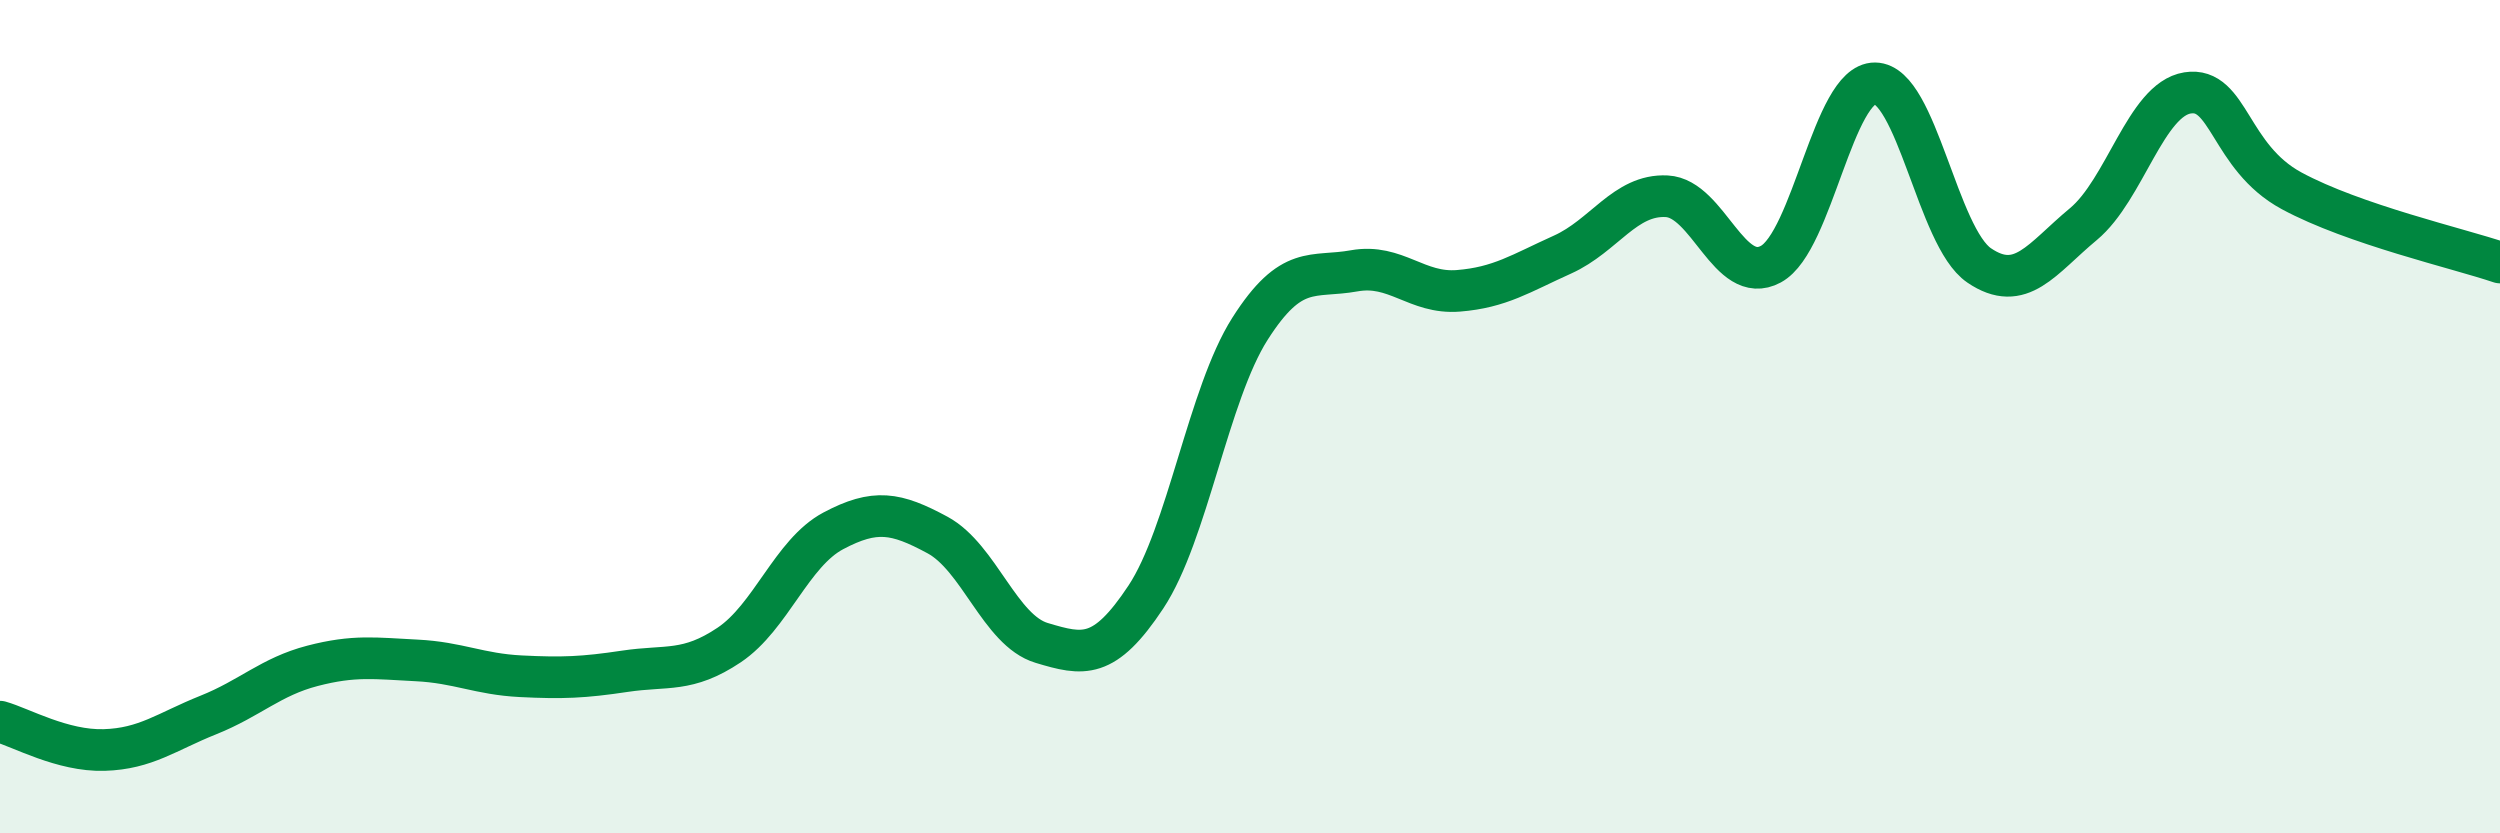 
    <svg width="60" height="20" viewBox="0 0 60 20" xmlns="http://www.w3.org/2000/svg">
      <path
        d="M 0,17.32 C 0.5,17.46 1.5,18.03 2.5,18 C 3.5,17.97 4,17.56 5,17.16 C 6,16.76 6.5,16.24 7.5,15.98 C 8.5,15.72 9,15.8 10,15.85 C 11,15.9 11.5,16.18 12.5,16.23 C 13.5,16.28 14,16.26 15,16.11 C 16,15.96 16.5,16.15 17.5,15.48 C 18.5,14.81 19,13.27 20,12.74 C 21,12.21 21.5,12.3 22.5,12.84 C 23.5,13.38 24,15.13 25,15.43 C 26,15.73 26.5,15.84 27.5,14.33 C 28.5,12.82 29,9.46 30,7.89 C 31,6.32 31.5,6.68 32.5,6.5 C 33.5,6.32 34,7.06 35,6.98 C 36,6.9 36.5,6.56 37.5,6.11 C 38.5,5.66 39,4.66 40,4.71 C 41,4.76 41.5,6.88 42.5,6.34 C 43.5,5.8 44,1.99 45,2 C 46,2.01 46.5,5.69 47.5,6.37 C 48.5,7.05 49,6.21 50,5.38 C 51,4.55 51.5,2.39 52.5,2.23 C 53.5,2.07 53.5,3.77 55,4.58 C 56.5,5.39 59,5.96 60,6.3L60 20L0 20Z"
        fill="#008740"
        opacity="0.1"
        stroke-linecap="round"
        stroke-linejoin="round"
      />
      <path
        d="M 0,17.32 C 0.5,17.46 1.5,18.03 2.5,18 C 3.5,17.97 4,17.56 5,17.16 C 6,16.76 6.5,16.24 7.5,15.98 C 8.5,15.72 9,15.8 10,15.85 C 11,15.9 11.5,16.18 12.5,16.23 C 13.5,16.28 14,16.26 15,16.11 C 16,15.96 16.5,16.15 17.5,15.48 C 18.5,14.81 19,13.27 20,12.74 C 21,12.21 21.5,12.3 22.5,12.84 C 23.5,13.38 24,15.13 25,15.43 C 26,15.73 26.5,15.84 27.5,14.33 C 28.5,12.82 29,9.46 30,7.89 C 31,6.32 31.5,6.68 32.5,6.5 C 33.5,6.32 34,7.06 35,6.98 C 36,6.9 36.5,6.56 37.5,6.11 C 38.5,5.66 39,4.66 40,4.71 C 41,4.76 41.5,6.88 42.5,6.34 C 43.5,5.8 44,1.99 45,2 C 46,2.01 46.5,5.69 47.5,6.37 C 48.5,7.05 49,6.21 50,5.38 C 51,4.55 51.5,2.39 52.5,2.23 C 53.5,2.07 53.5,3.77 55,4.58 C 56.5,5.39 59,5.96 60,6.3"
        stroke="#008740"
        stroke-width="1"
        fill="none"
        stroke-linecap="round"
        stroke-linejoin="round"
      />
    </svg>
  